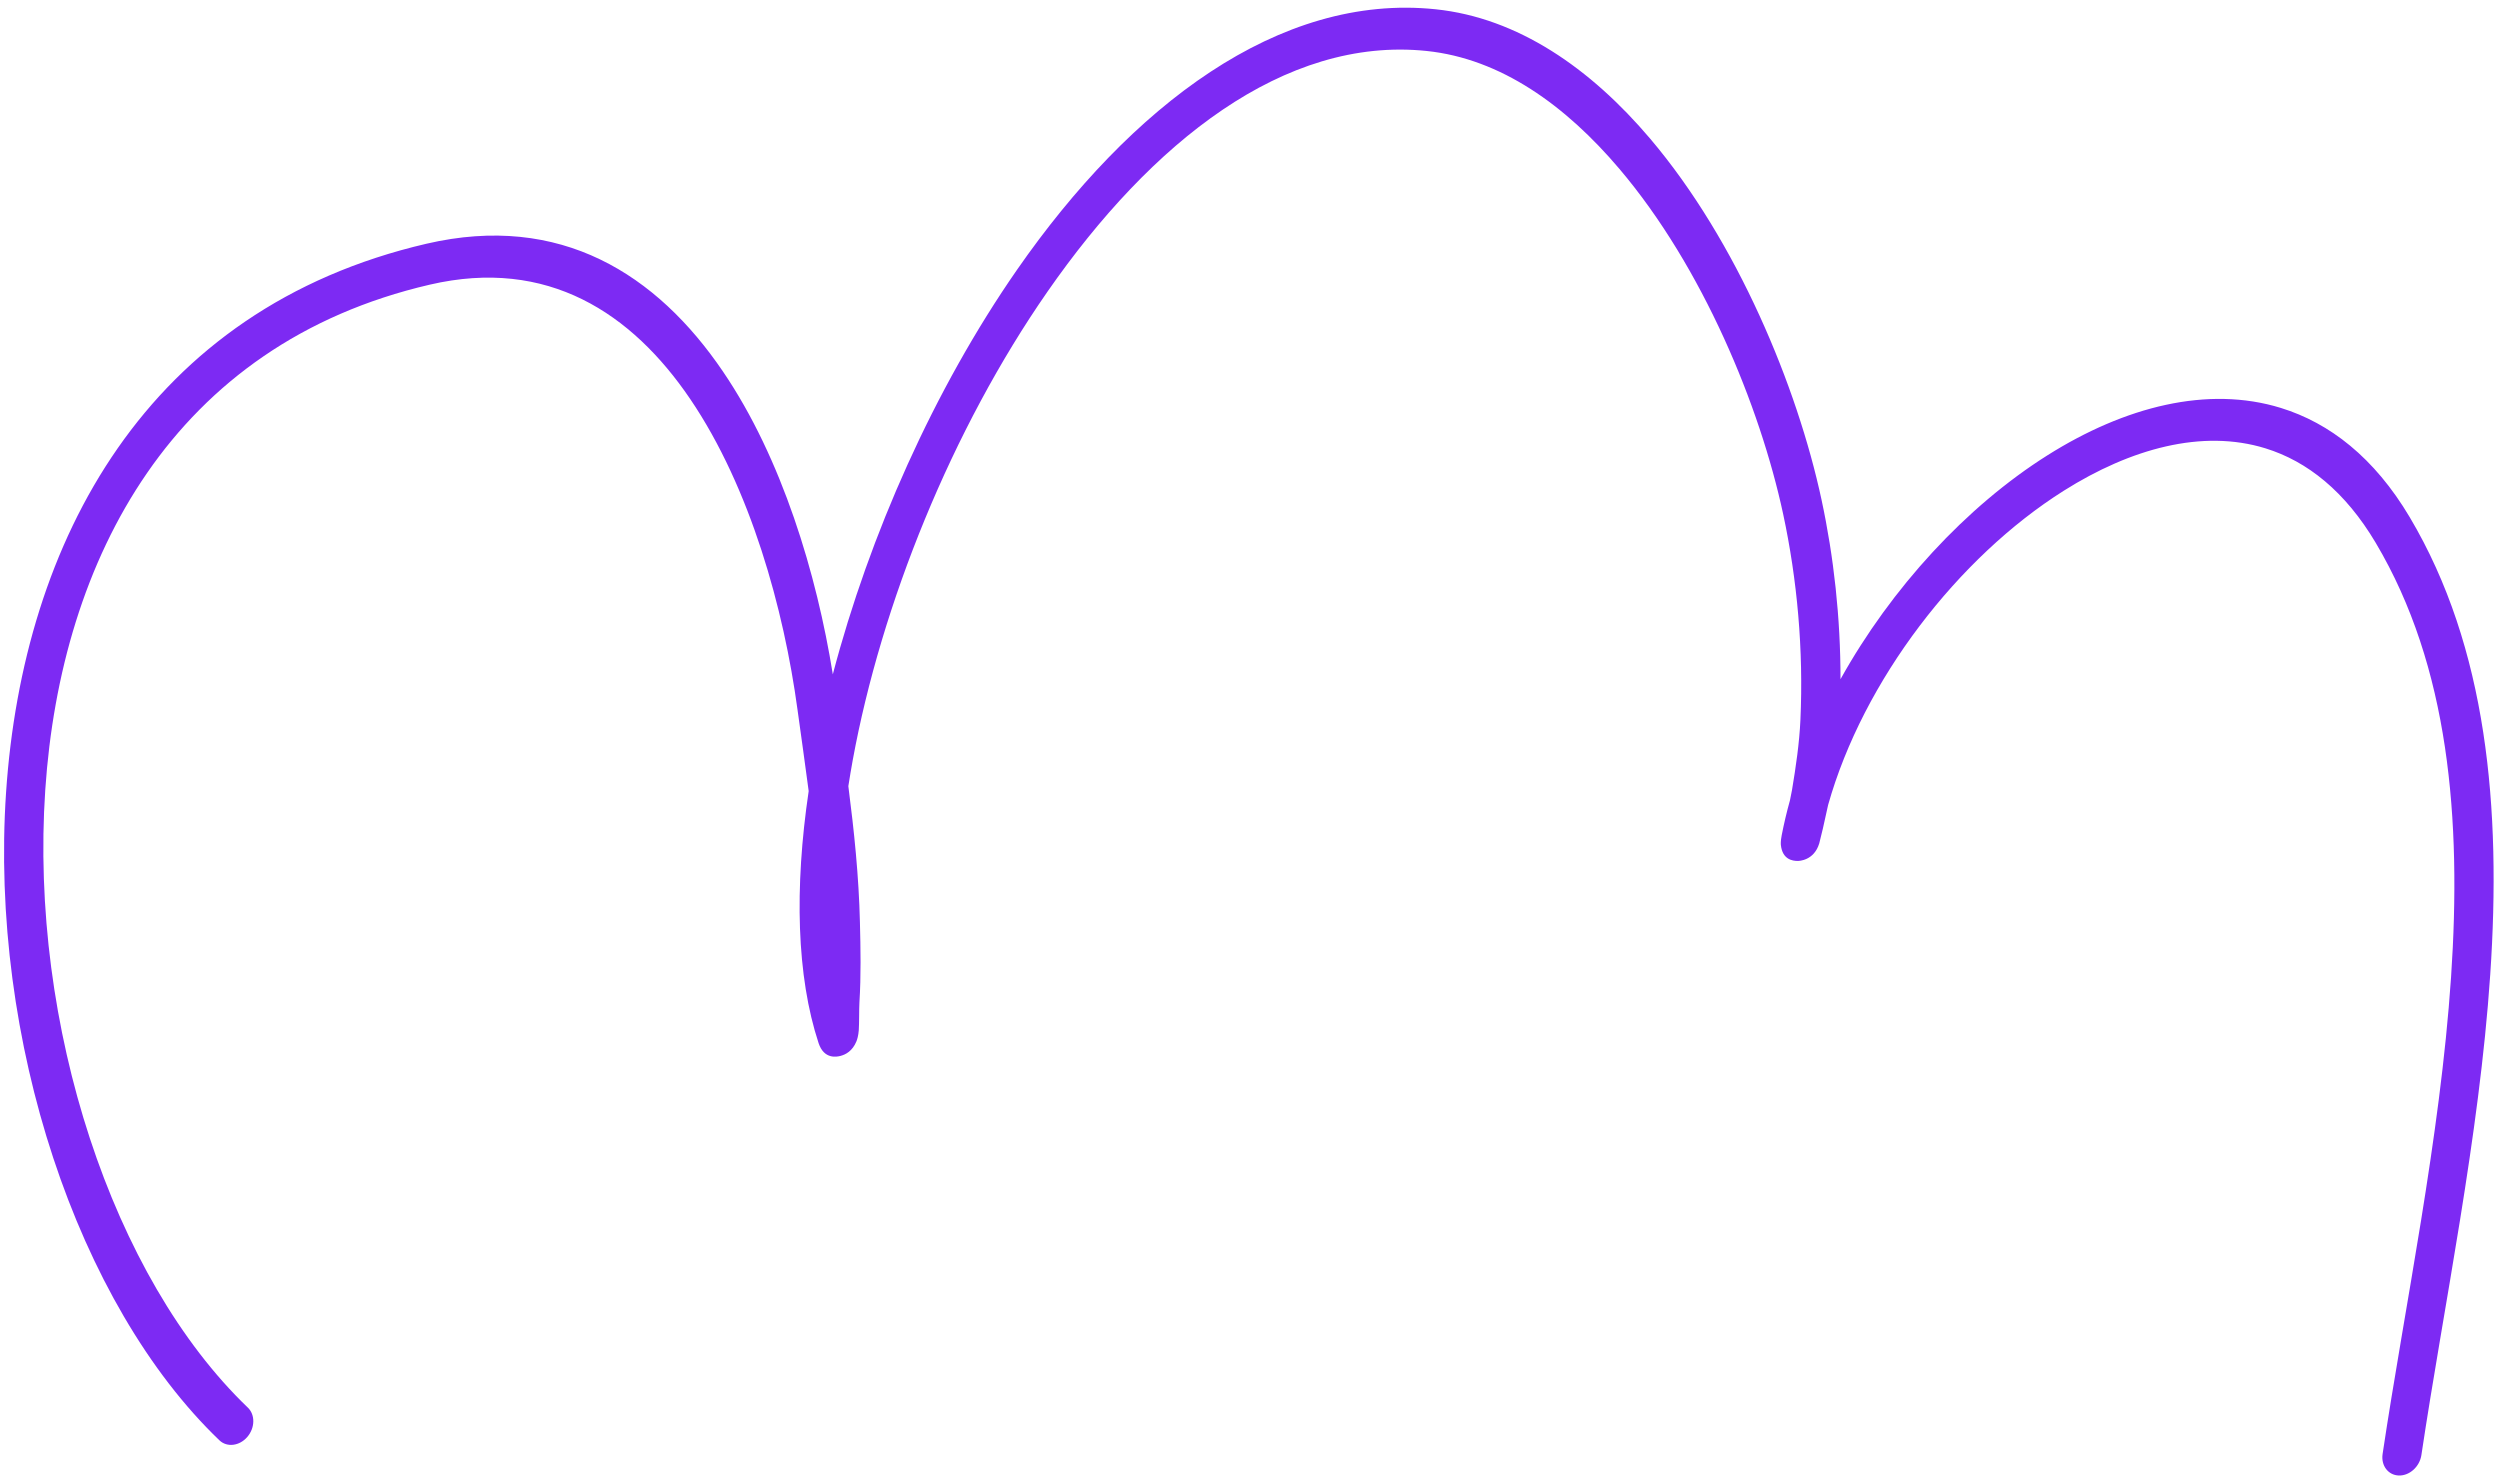 <svg width="204" height="121" viewBox="0 0 204 121" fill="none" xmlns="http://www.w3.org/2000/svg">
<path fill-rule="evenodd" clip-rule="evenodd" d="M150.185 55.423C150.188 50.431 149.644 45.459 148.633 40.761C146.657 31.571 141.767 19.705 134.653 11.314C129.776 5.562 123.849 1.454 117.143 0.756C104.37 -0.574 92.281 8.645 82.995 22.006C76.223 31.751 70.94 43.672 67.958 55.025C66.644 46.847 63.816 37.404 58.995 30.317C53.596 22.366 45.731 17.352 34.81 19.886C11.983 25.186 1.877 44.146 0.495 64.66C-0.861 84.811 6.315 106.427 17.909 117.534C18.524 118.12 19.54 117.996 20.177 117.258C20.816 116.519 20.836 115.443 20.221 114.858C9.178 104.27 2.399 83.649 3.694 64.446C4.962 45.607 14.118 28.09 35.078 23.226C44.696 20.994 51.56 25.549 56.316 32.552C61.263 39.838 63.971 49.751 65.077 57.912C65.379 60.12 65.698 62.331 65.988 64.552C64.815 72.468 65.002 79.667 66.797 85.119C67.246 86.469 68.301 86.239 68.596 86.159C68.998 86.052 69.558 85.776 69.888 84.968C69.95 84.817 70.042 84.503 70.076 84.077C70.117 83.499 70.097 82.323 70.129 81.796C70.266 79.611 70.224 77.409 70.17 75.255C70.082 71.505 69.696 67.814 69.225 64.149C69.335 63.446 69.454 62.742 69.582 62.033C71.913 49.319 77.66 35.044 85.479 23.793C93.929 11.634 104.792 2.949 116.414 4.159C122.464 4.789 127.749 8.598 132.149 13.787C138.948 21.807 143.615 33.153 145.503 41.936C146.656 47.301 147.173 53.041 146.914 58.739C146.829 60.63 146.545 62.56 146.229 64.456C146.194 64.665 146.134 64.963 146.062 65.301C145.796 66.257 145.57 67.213 145.385 68.166C145.288 68.669 145.315 68.919 145.32 68.964C145.452 70.152 146.29 70.25 146.684 70.254C146.801 70.255 148.023 70.227 148.449 68.825C148.535 68.541 148.914 66.926 149.175 65.682C152.043 55.514 159.781 45.479 168.408 40.041C173.876 36.595 179.715 34.996 184.86 36.584C188.281 37.64 191.372 40.107 193.858 44.293C199.854 54.389 200.878 66.857 200.006 79.743C199.113 92.925 196.23 106.55 194.42 118.648C194.279 119.591 194.874 120.376 195.747 120.401C196.62 120.426 197.444 119.68 197.585 118.736C199.409 106.546 202.303 92.816 203.203 79.531C204.122 65.951 202.952 52.841 196.632 42.201C193.74 37.33 190.099 34.517 186.119 33.288C180.163 31.449 173.395 33.166 167.065 37.157C160.449 41.327 154.326 47.983 150.185 55.423Z" fill="#7D2AF3"/>
</svg>
